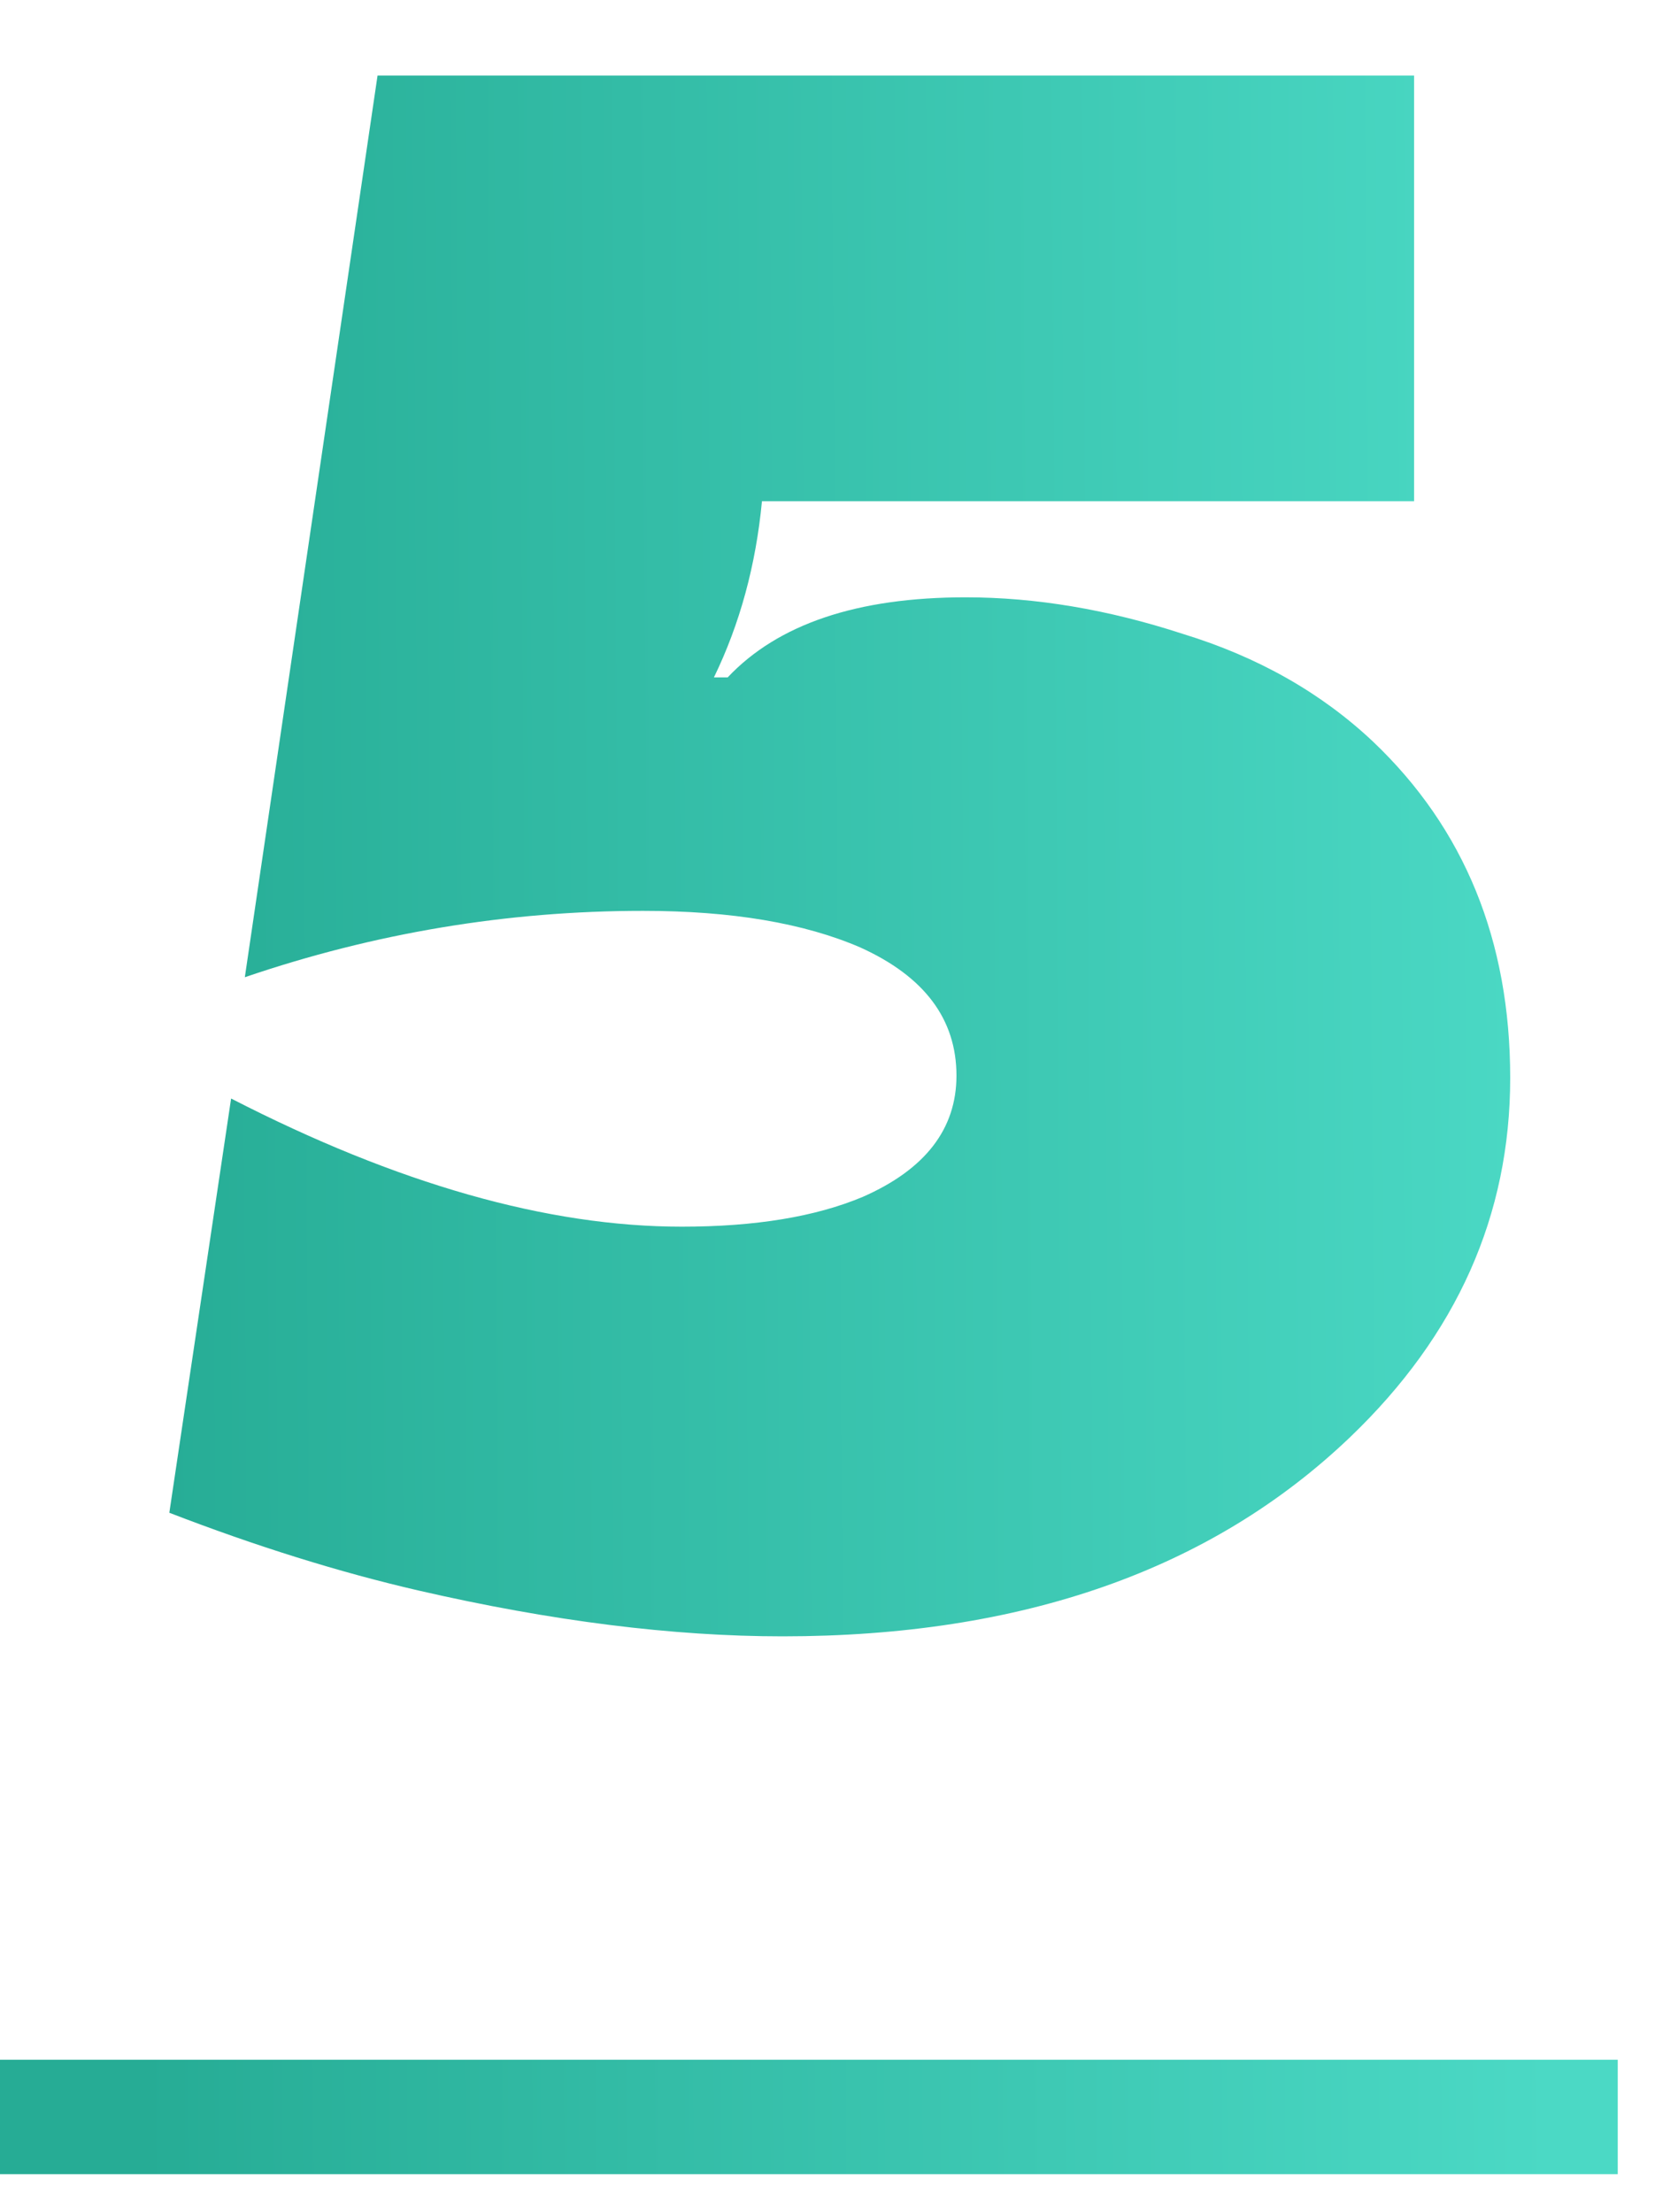 <?xml version="1.0" encoding="UTF-8"?> <svg xmlns="http://www.w3.org/2000/svg" width="22" height="29" viewBox="0 0 22 29" fill="none"> <path d="M3.21 12.81L4.95 0.99H18.54V6.57H9.99C9.91 7.41 9.7 8.18 9.36 8.88H9.54C10.2 8.18 11.24 7.83 12.66 7.83C13.58 7.83 14.53 7.99 15.51 8.31C16.49 8.61 17.32 9.08 18 9.72C19.2 10.86 19.8 12.33 19.8 14.13C19.8 15.93 19.1 17.5 17.7 18.84C15.88 20.58 13.4 21.45 10.26 21.45C8.82 21.45 7.23 21.25 5.49 20.85C4.45 20.61 3.36 20.27 2.22 19.83L3.03 14.4C5.21 15.52 7.18 16.08 8.94 16.08C9.9 16.08 10.69 15.95 11.31 15.69C12.13 15.33 12.54 14.8 12.54 14.1C12.54 13.36 12.12 12.8 11.28 12.42C10.54 12.1 9.59 11.94 8.43 11.94C6.65 11.94 4.91 12.23 3.21 12.81Z" fill="url(#paint0_linear)"></path> <path d="M0 27H21.21V28.5H0V27Z" fill="url(#paint1_linear)"></path> <defs> <linearGradient id="paint0_linear" x1="20.126" y1="-2.759" x2="1.629" y2="-2.627" gradientUnits="userSpaceOnUse"> <stop stop-color="#4BD9C5"></stop> <stop offset="1" stop-color="#26AC95"></stop> </linearGradient> <linearGradient id="paint1_linear" x1="20.126" y1="-2.759" x2="1.629" y2="-2.627" gradientUnits="userSpaceOnUse"> <stop stop-color="#4BD9C5"></stop> <stop offset="1" stop-color="#26AC95"></stop> </linearGradient> </defs> </svg> 